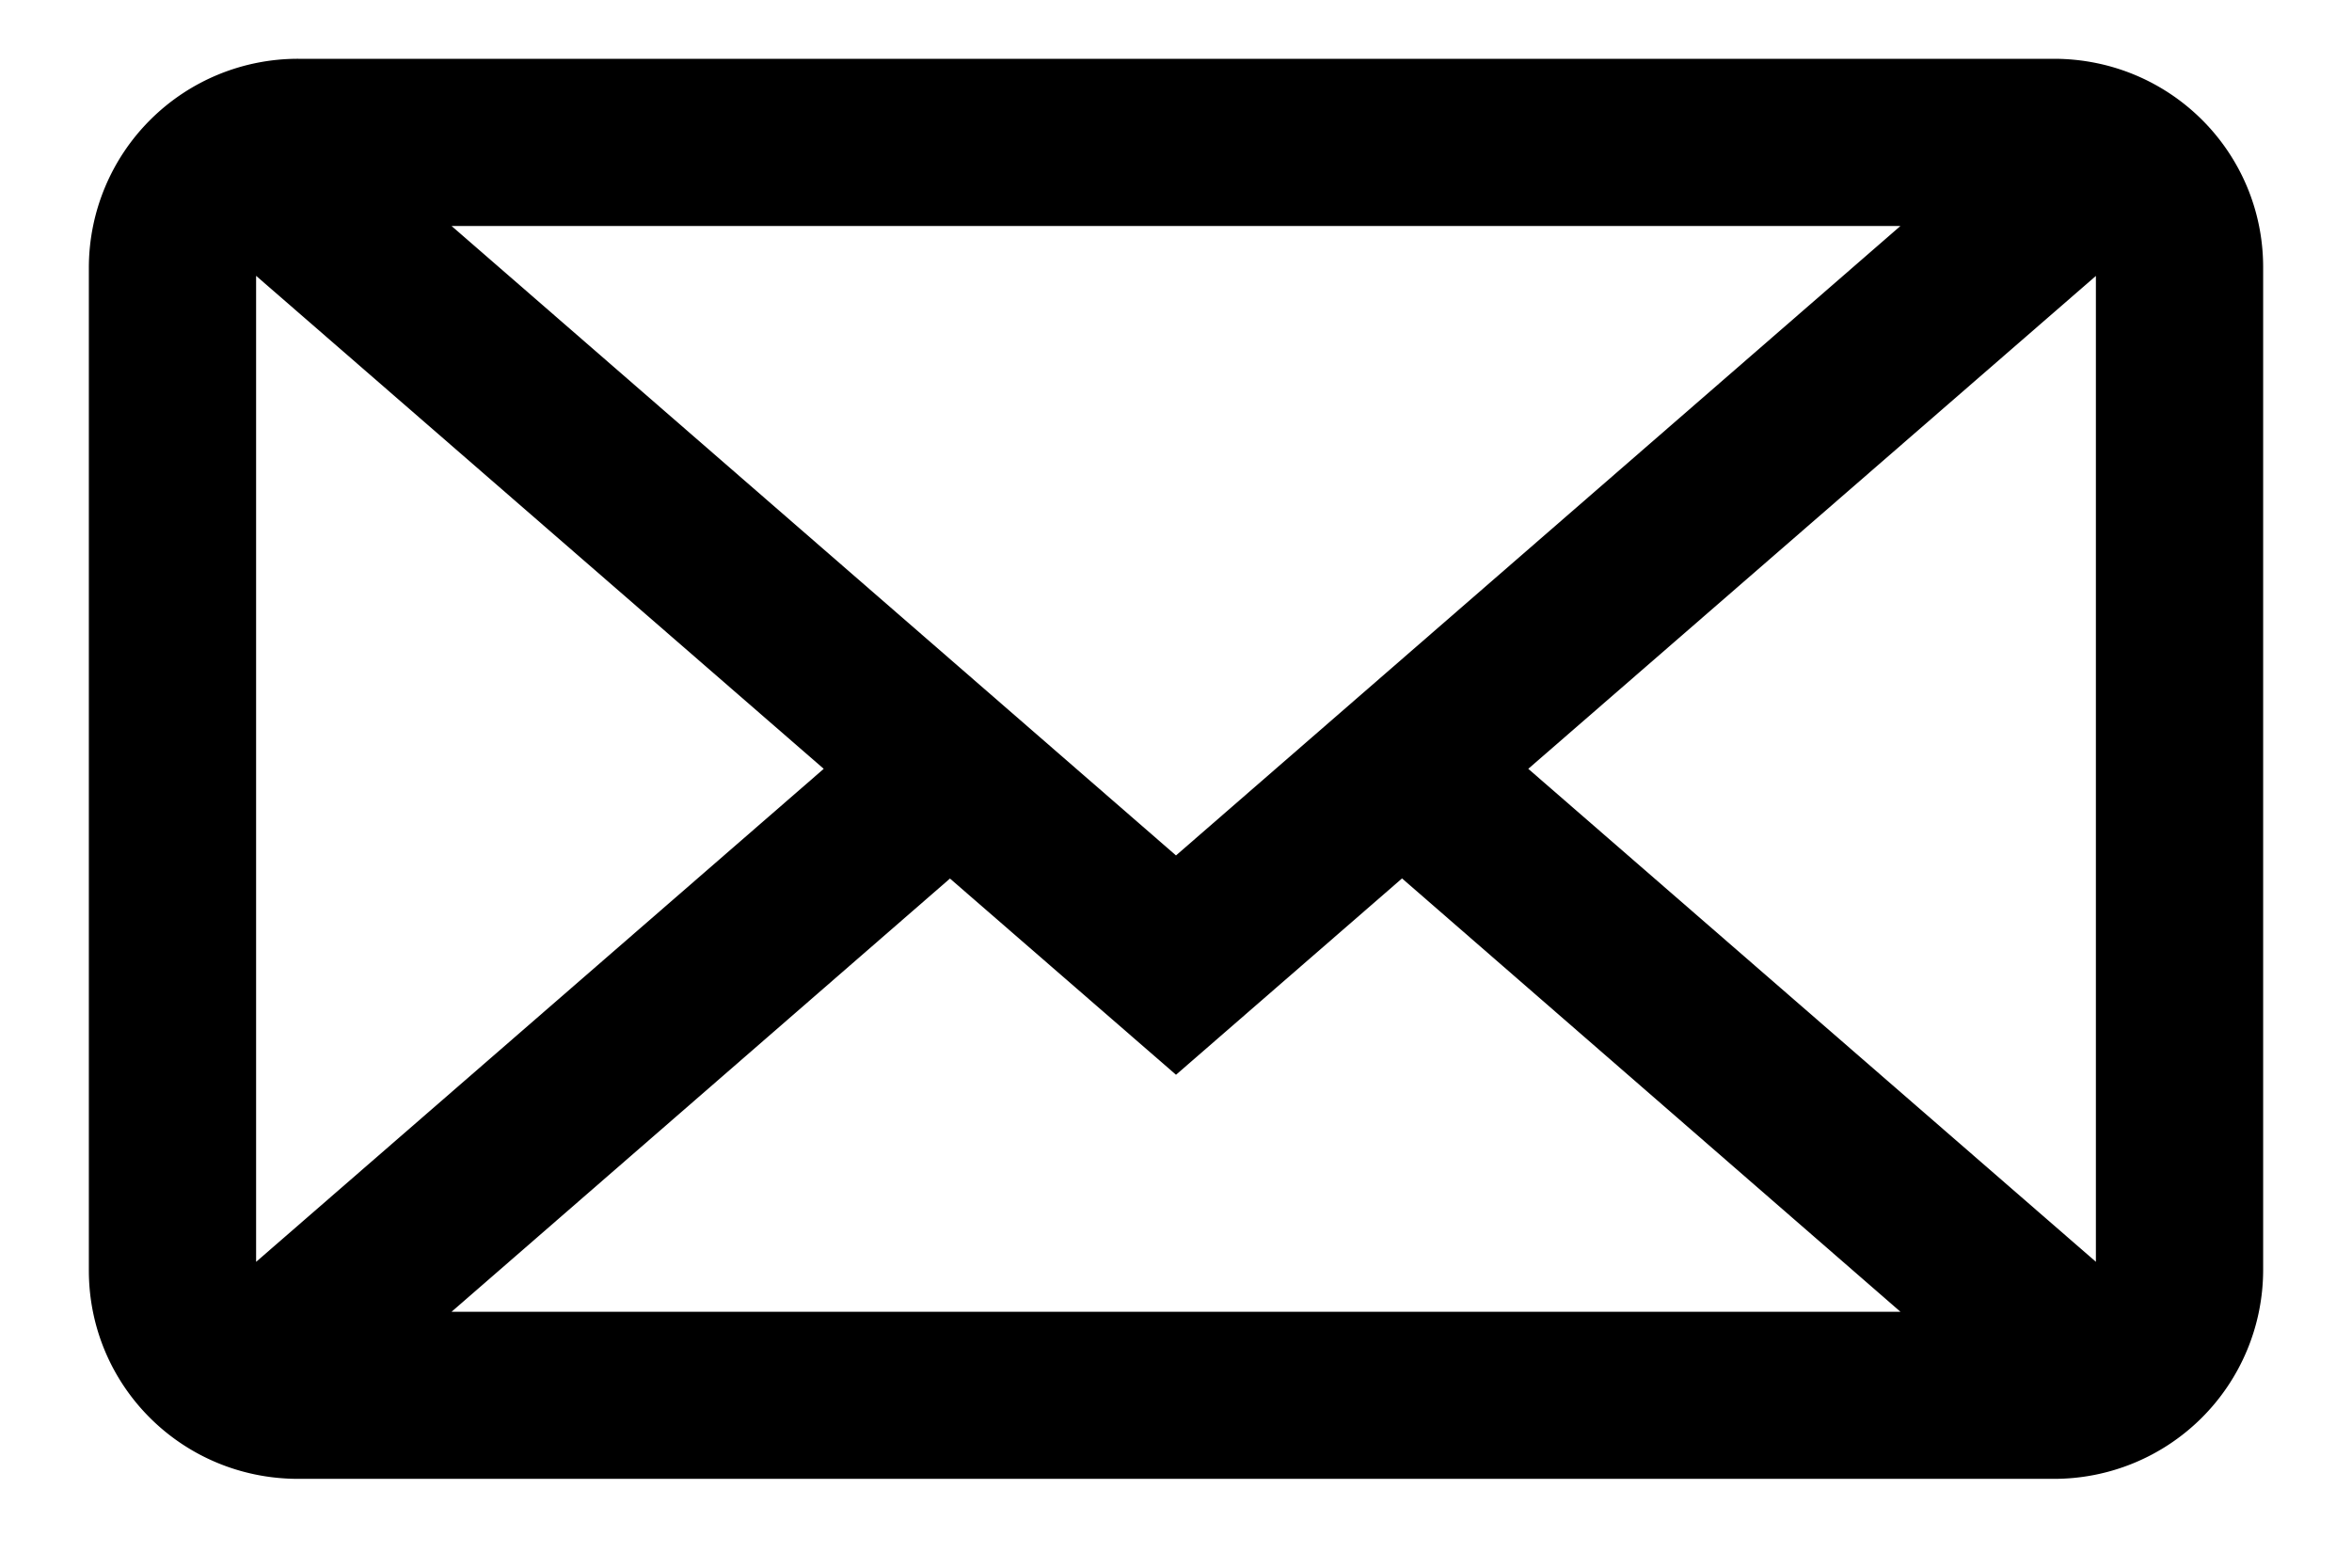 <svg xmlns="http://www.w3.org/2000/svg" width="18" height="12" viewBox="0 0 18 12">
    <path fill="#000" fill-rule="evenodd" stroke="#000" stroke-width=".64" d="M2.282.77h13.436C16.43.77 17 1.341 17 2.045v7.68A1.28 1.28 0 0 1 15.718 11H2.282C1.57 11 1 10.43 1 9.725v-7.68A1.28 1.28 0 0 1 2.282.77zm-.44.815a.643.643 0 0 0-.202.469v7.663c0 .185.076.352.2.47l4.952-4.302-4.95-4.3zm14.318-.001l-4.952 4.301 4.95 4.3a.643.643 0 0 0 .202-.468V2.054a.644.644 0 0 0-.2-.47zM10.73 6.3L9 7.803 7.27 6.301l-4.67 4.06h12.8L10.73 6.3zM15.4 1.41H2.6L9 6.972l6.4-5.562z"/>
</svg>
